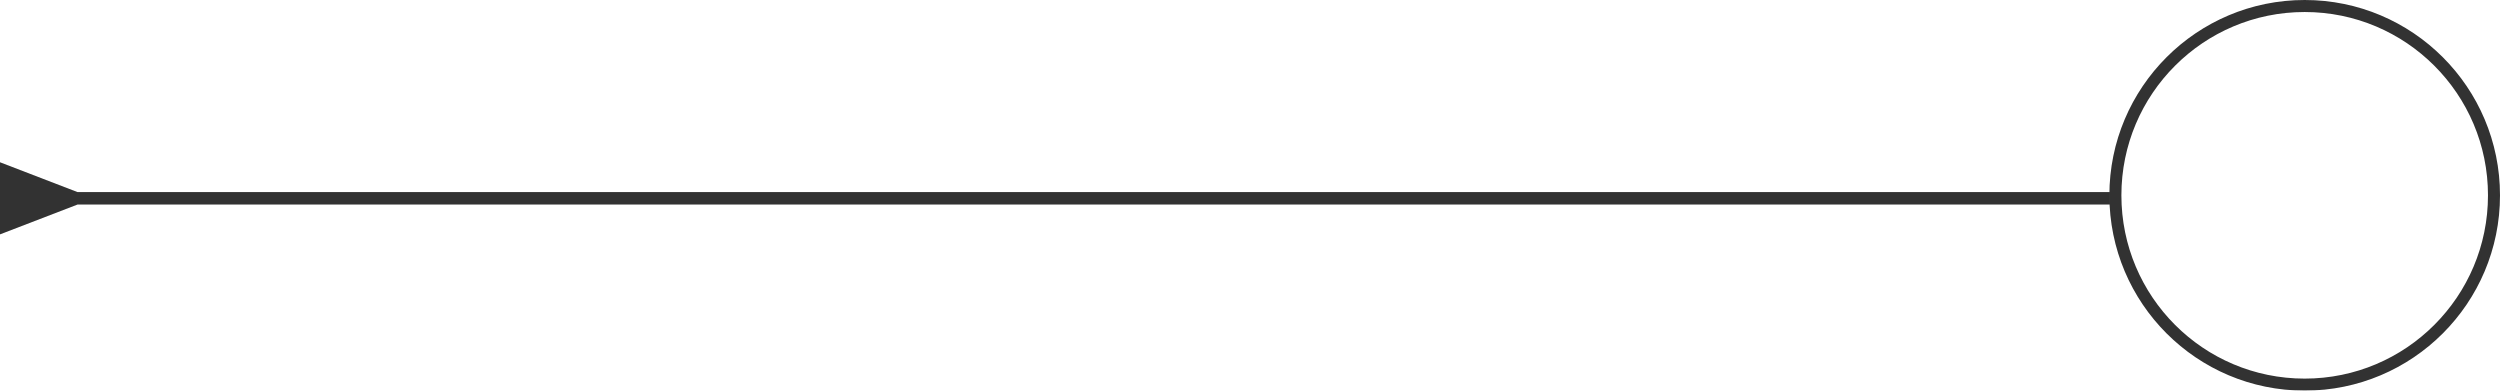 <?xml version="1.0" encoding="UTF-8"?> <svg xmlns="http://www.w3.org/2000/svg" width="416" height="65" viewBox="0 0 416 65" fill="none"><path fill-rule="evenodd" clip-rule="evenodd" d="M0 27L12.894 31.961H352V34.039H12.894L0 39V27Z" fill="#323232"></path><g filter="url(#filter0_b_274_14)"><circle cx="383.5" cy="32.5" r="32.5" fill="white" fill-opacity="0.1"></circle><circle cx="383.5" cy="32.5" r="31.5" stroke="#323232" stroke-width="2"></circle></g><defs><filter id="filter0_b_274_14" x="346" y="-5" width="75" height="75" filterUnits="userSpaceOnUse" color-interpolation-filters="sRGB"><feFlood flood-opacity="0" result="BackgroundImageFix"></feFlood><feGaussianBlur in="BackgroundImageFix" stdDeviation="2.5"></feGaussianBlur><feComposite in2="SourceAlpha" operator="in" result="effect1_backgroundBlur_274_14"></feComposite><feBlend mode="normal" in="SourceGraphic" in2="effect1_backgroundBlur_274_14" result="shape"></feBlend></filter></defs></svg> 